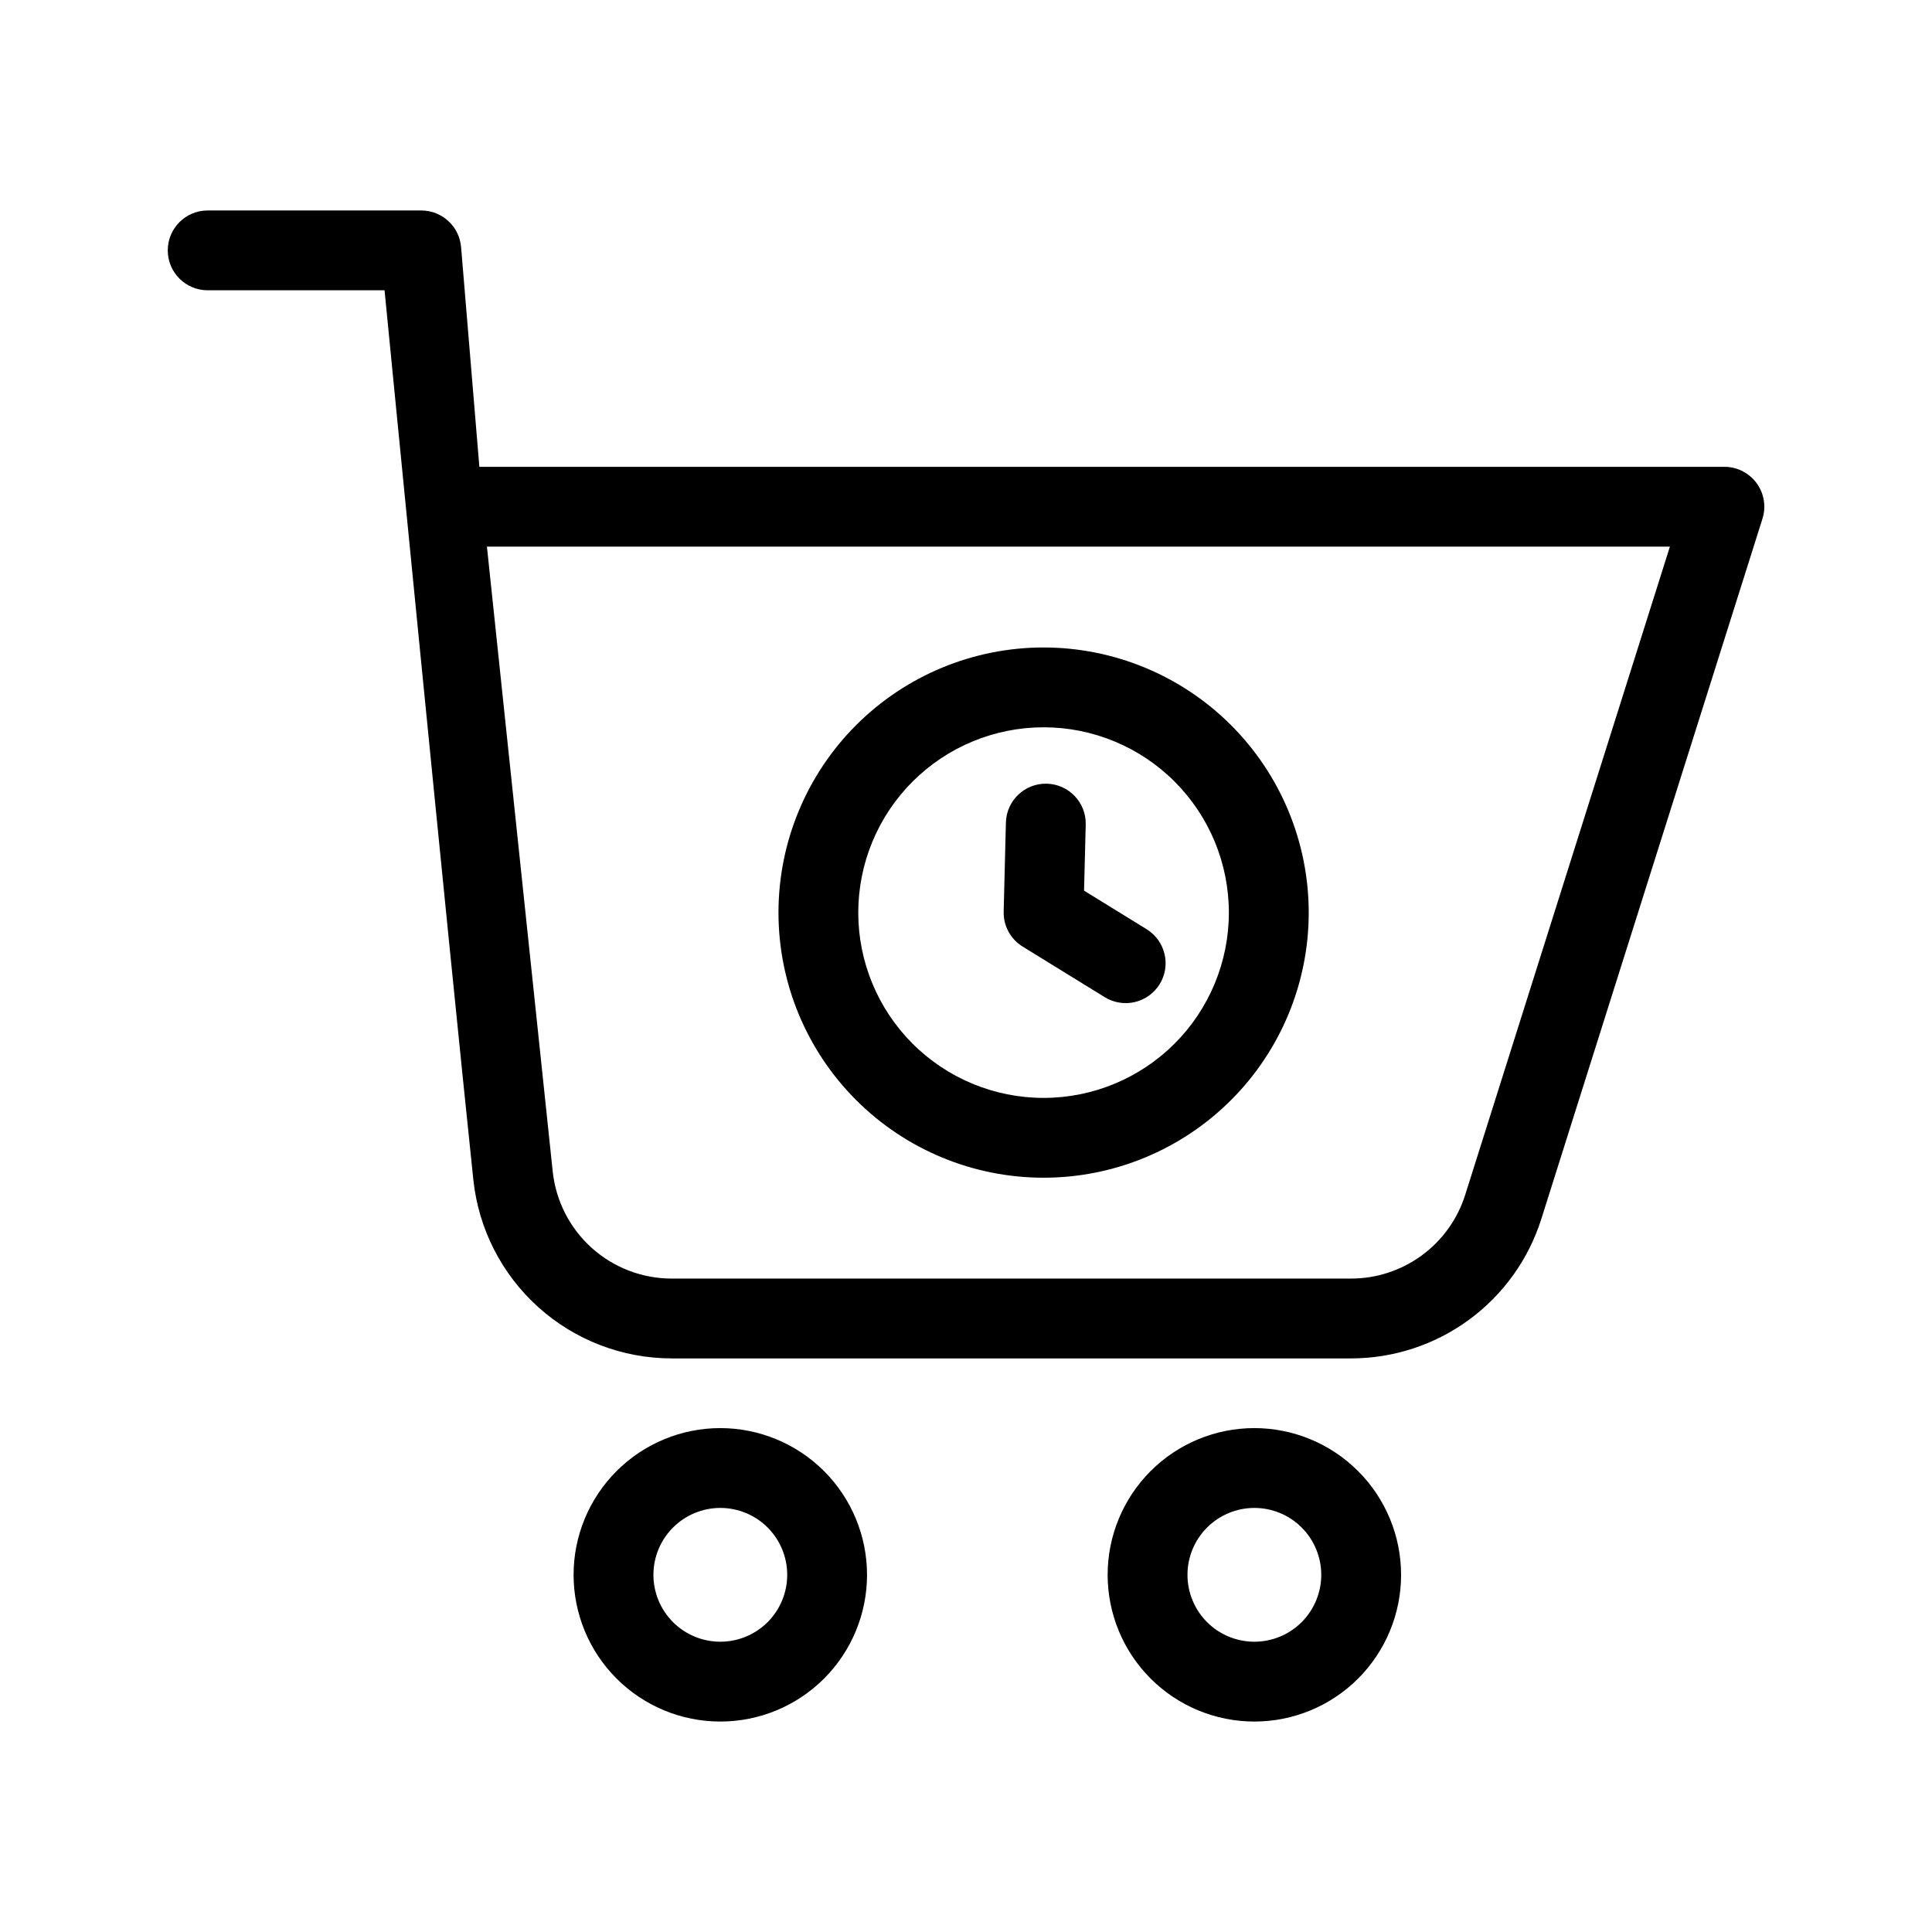 <?xml version="1.0" encoding="UTF-8"?>
<!-- The Best Svg Icon site in the world: iconSvg.co, Visit us! https://iconsvg.co -->
<svg fill="#000000" width="800px" height="800px" version="1.1" viewBox="144 144 512 512" xmlns="http://www.w3.org/2000/svg">
 <path d="m334.89 522.46c-10.312 0-20.199 4.098-27.492 11.391-7.293 7.293-11.391 17.184-11.391 27.492 0 10.312 4.098 20.203 11.391 27.496 7.293 7.293 17.18 11.387 27.492 11.387s20.203-4.094 27.496-11.387c7.293-7.293 11.387-17.184 11.387-27.496-0.004-10.309-4.102-20.195-11.391-27.488-7.293-7.289-17.18-11.387-27.492-11.395zm141.53 0c-10.312 0-20.203 4.098-27.492 11.391-7.293 7.293-11.391 17.184-11.391 27.492 0 10.312 4.098 20.203 11.391 27.496 7.289 7.293 17.18 11.387 27.492 11.387s20.203-4.094 27.496-11.387c7.289-7.293 11.387-17.184 11.387-27.496-0.004-10.309-4.102-20.195-11.395-27.488-7.289-7.289-17.176-11.387-27.488-11.395zm-141.53 21.156c4.703 0 9.211 1.867 12.539 5.191 3.324 3.324 5.191 7.836 5.191 12.535 0 4.703-1.867 9.211-5.191 12.539-3.328 3.324-7.836 5.191-12.539 5.191-4.699 0-9.211-1.867-12.535-5.191-3.324-3.328-5.191-7.836-5.191-12.539 0.004-4.699 1.871-9.207 5.195-12.531 3.324-3.324 7.832-5.191 12.531-5.195zm141.53 0c4.703 0 9.211 1.867 12.535 5.191 3.324 3.324 5.191 7.836 5.191 12.535 0 4.703-1.867 9.211-5.191 12.539-3.324 3.324-7.832 5.191-12.535 5.191-4.699 0-9.211-1.867-12.535-5.191-3.324-3.328-5.191-7.836-5.191-12.539 0-4.699 1.871-9.207 5.195-12.531 3.324-3.324 7.832-5.191 12.531-5.195zm-230.51-322.69s17.027 173.97 23.531 235.71c1.367 12.996 7.496 25.023 17.207 33.77 9.711 8.746 22.316 13.582 35.387 13.586h180c11.242-0.004 22.195-3.59 31.262-10.238 9.07-6.644 15.785-16.008 19.172-26.73 18.617-58.957 58.598-185.55 58.598-185.55 1.02-3.215 0.441-6.723-1.551-9.441-1.996-2.719-5.168-4.324-8.539-4.32h-329.94l-4.844-58.238h-0.004c-0.461-5.481-5.043-9.695-10.543-9.699h-56.613c-5.84 0-10.574 4.734-10.574 10.578 0 5.84 4.734 10.574 10.574 10.574zm340.63 67.941-54.25 171.79c-2.031 6.434-6.062 12.051-11.504 16.039-5.441 3.988-12.012 6.141-18.758 6.141h-180c-7.84 0-15.406-2.902-21.23-8.148-5.828-5.246-9.504-12.465-10.324-20.262l-17.43-165.56zm-165.98 26.719c-18.633 0-36.504 7.402-49.68 20.582-13.172 13.176-20.574 31.047-20.574 49.68 0 18.633 7.402 36.504 20.578 49.68 13.176 13.176 31.047 20.578 49.68 20.578s36.504-7.402 49.68-20.574c13.18-13.176 20.582-31.047 20.582-49.68-0.004-18.633-7.41-36.504-20.586-49.68s-31.047-20.578-49.68-20.586zm0 21.156v-0.004c13.023 0.004 25.512 5.176 34.723 14.387 9.207 9.211 14.379 21.699 14.379 34.723 0 13.023-5.176 25.512-14.383 34.723-9.211 9.207-21.699 14.383-34.723 14.383-13.023 0-25.512-5.172-34.723-14.383-9.207-9.207-14.383-21.695-14.383-34.719 0.004-13.023 5.18-25.512 14.391-34.719 9.207-9.211 21.695-14.387 34.719-14.395zm-9.984 25.227-0.594 23.609v-0.004c-0.094 3.769 1.82 7.301 5.027 9.277l21.746 13.402c2.387 1.477 5.266 1.945 7.996 1.301 2.734-0.645 5.098-2.352 6.574-4.738 1.473-2.391 1.938-5.269 1.285-8-0.648-2.734-2.356-5.094-4.75-6.566l-16.574-10.219 0.445-17.539v0.004c0.125-5.828-4.484-10.664-10.316-10.809-5.828-0.145-10.676 4.453-10.84 10.281z" fill-rule="evenodd"/>
</svg>